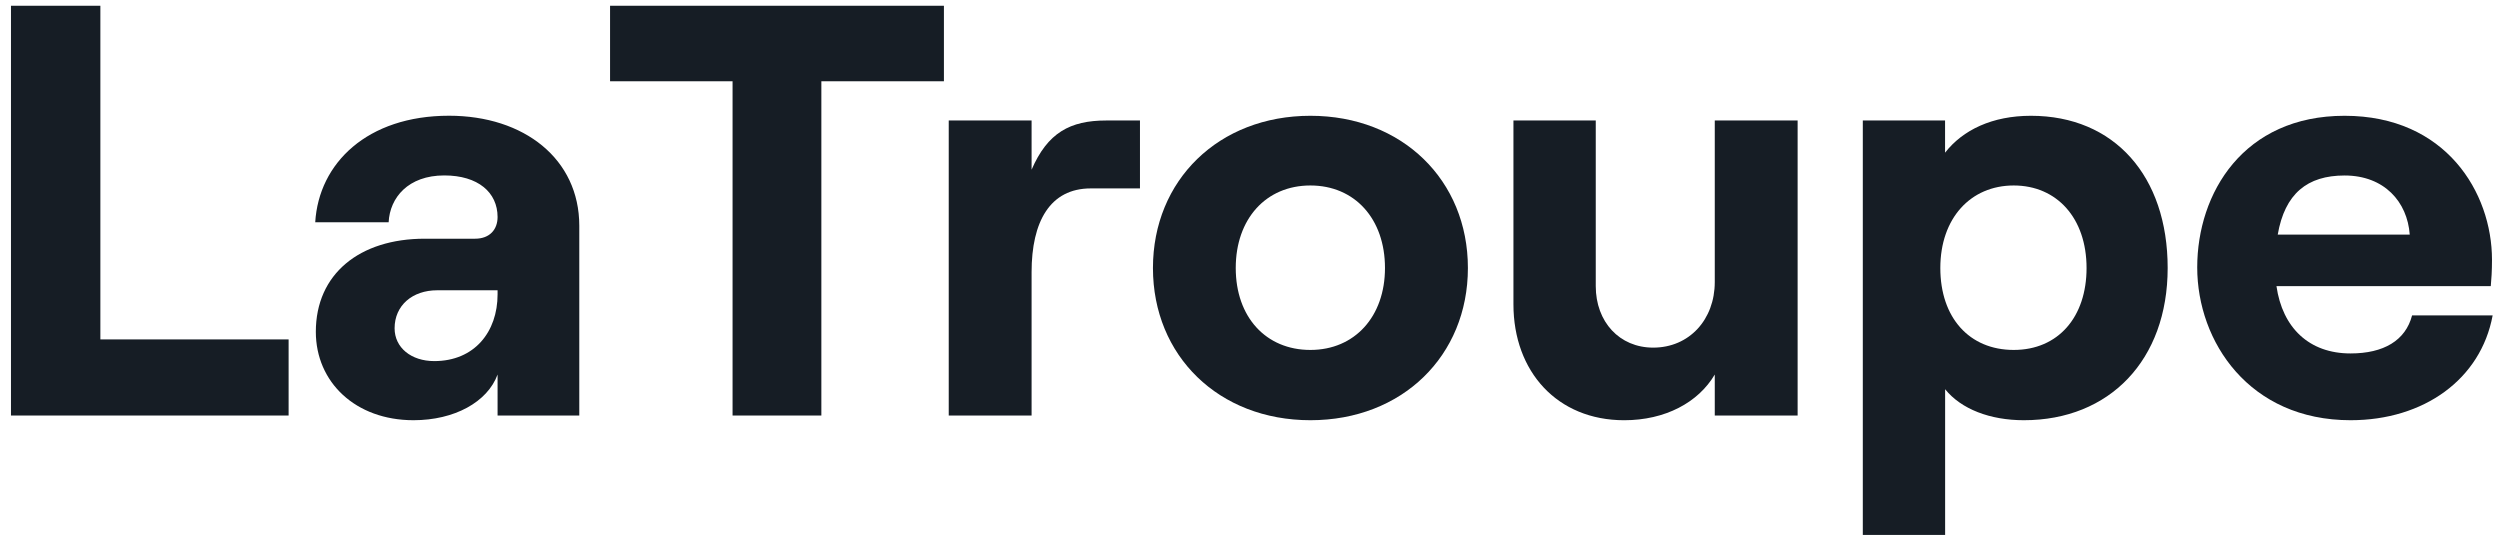 <svg width="162" height="35" viewBox="0 0 162 35" fill="none" xmlns="http://www.w3.org/2000/svg">
<path d="M0.711 0.373H6.504V21.994H18.702V26.926H0.711V0.373Z" fill="#161D25"/>
<path d="M37.538 14.637V26.926H32.243V24.269C31.589 26.052 29.444 27.23 26.796 27.23C23.035 27.23 20.466 24.766 20.466 21.501C20.466 17.747 23.304 15.468 27.524 15.468H30.787C31.745 15.468 32.243 14.86 32.243 14.063C32.243 12.469 30.978 11.368 28.79 11.368C26.45 11.368 25.262 12.808 25.184 14.402H20.427C20.657 10.571 23.802 7.499 29.097 7.499C33.968 7.499 37.538 10.305 37.538 14.629V14.637ZM32.243 19.076V18.81H28.33C26.718 18.81 25.57 19.796 25.57 21.274C25.57 22.525 26.644 23.399 28.139 23.399C30.748 23.399 32.243 21.501 32.243 19.076Z" fill="#161D25"/>
<path d="M47.474 5.266H39.532V0.373H61.166V5.266H53.224V26.926H47.47V5.266H47.474Z" fill="#161D25"/>
<path d="M70.681 12.209C68.034 12.209 66.847 14.373 66.847 17.634V26.927H61.478V7.808H66.847V10.996C67.882 8.605 69.338 7.808 71.682 7.808H73.87V12.209H70.685H70.681Z" fill="#161D25"/>
<path d="M74.711 17.367C74.711 11.676 78.97 7.503 84.915 7.503C90.861 7.503 95.12 11.676 95.12 17.367C95.12 23.057 90.861 27.23 84.915 27.23C78.97 27.23 74.711 23.057 74.711 17.367ZM89.747 17.367C89.747 14.179 87.789 12.019 84.912 12.019C82.034 12.019 80.076 14.183 80.076 17.367C80.076 20.55 82.034 22.676 84.912 22.676C87.789 22.676 89.747 20.512 89.747 17.367Z" fill="#161D25"/>
<path d="M116.486 26.927H111.117V24.27C110.043 26.091 107.894 27.231 105.246 27.231C100.913 27.231 98.071 24.082 98.071 19.72V7.808H103.405V18.542C103.405 20.855 104.939 22.526 107.127 22.526C109.467 22.526 111.117 20.705 111.117 18.276V7.804H116.486V26.923V26.927Z" fill="#161D25"/>
<path d="M120.706 7.807H126.04V9.894C127.193 8.415 129.108 7.503 131.604 7.503C137.011 7.503 140.465 11.411 140.465 17.367C140.465 23.323 136.704 27.23 131.144 27.23C128.956 27.23 127.08 26.51 126.044 25.221V34.665H120.71V7.807H120.706ZM135.209 17.367C135.209 14.14 133.289 12.019 130.49 12.019C127.691 12.019 125.733 14.144 125.733 17.367C125.733 20.589 127.613 22.676 130.49 22.676C133.367 22.676 135.209 20.55 135.209 17.367Z" fill="#161D25"/>
<path d="M161.523 20.439C160.756 24.574 157.073 27.23 152.316 27.23C145.756 27.23 142.38 22.148 142.38 17.328C142.38 12.508 145.374 7.503 151.93 7.503C158.487 7.503 161.481 12.473 161.481 16.835C161.481 17.555 161.442 18.125 161.403 18.541H147.515C147.901 21.236 149.626 22.903 152.312 22.903C154.461 22.903 155.878 22.067 156.303 20.439H161.52H161.523ZM147.597 15.203H156.151C155.999 13.078 154.5 11.372 151.93 11.372C149.513 11.372 148.057 12.546 147.597 15.203Z" fill="#161D25"/>
</svg>
